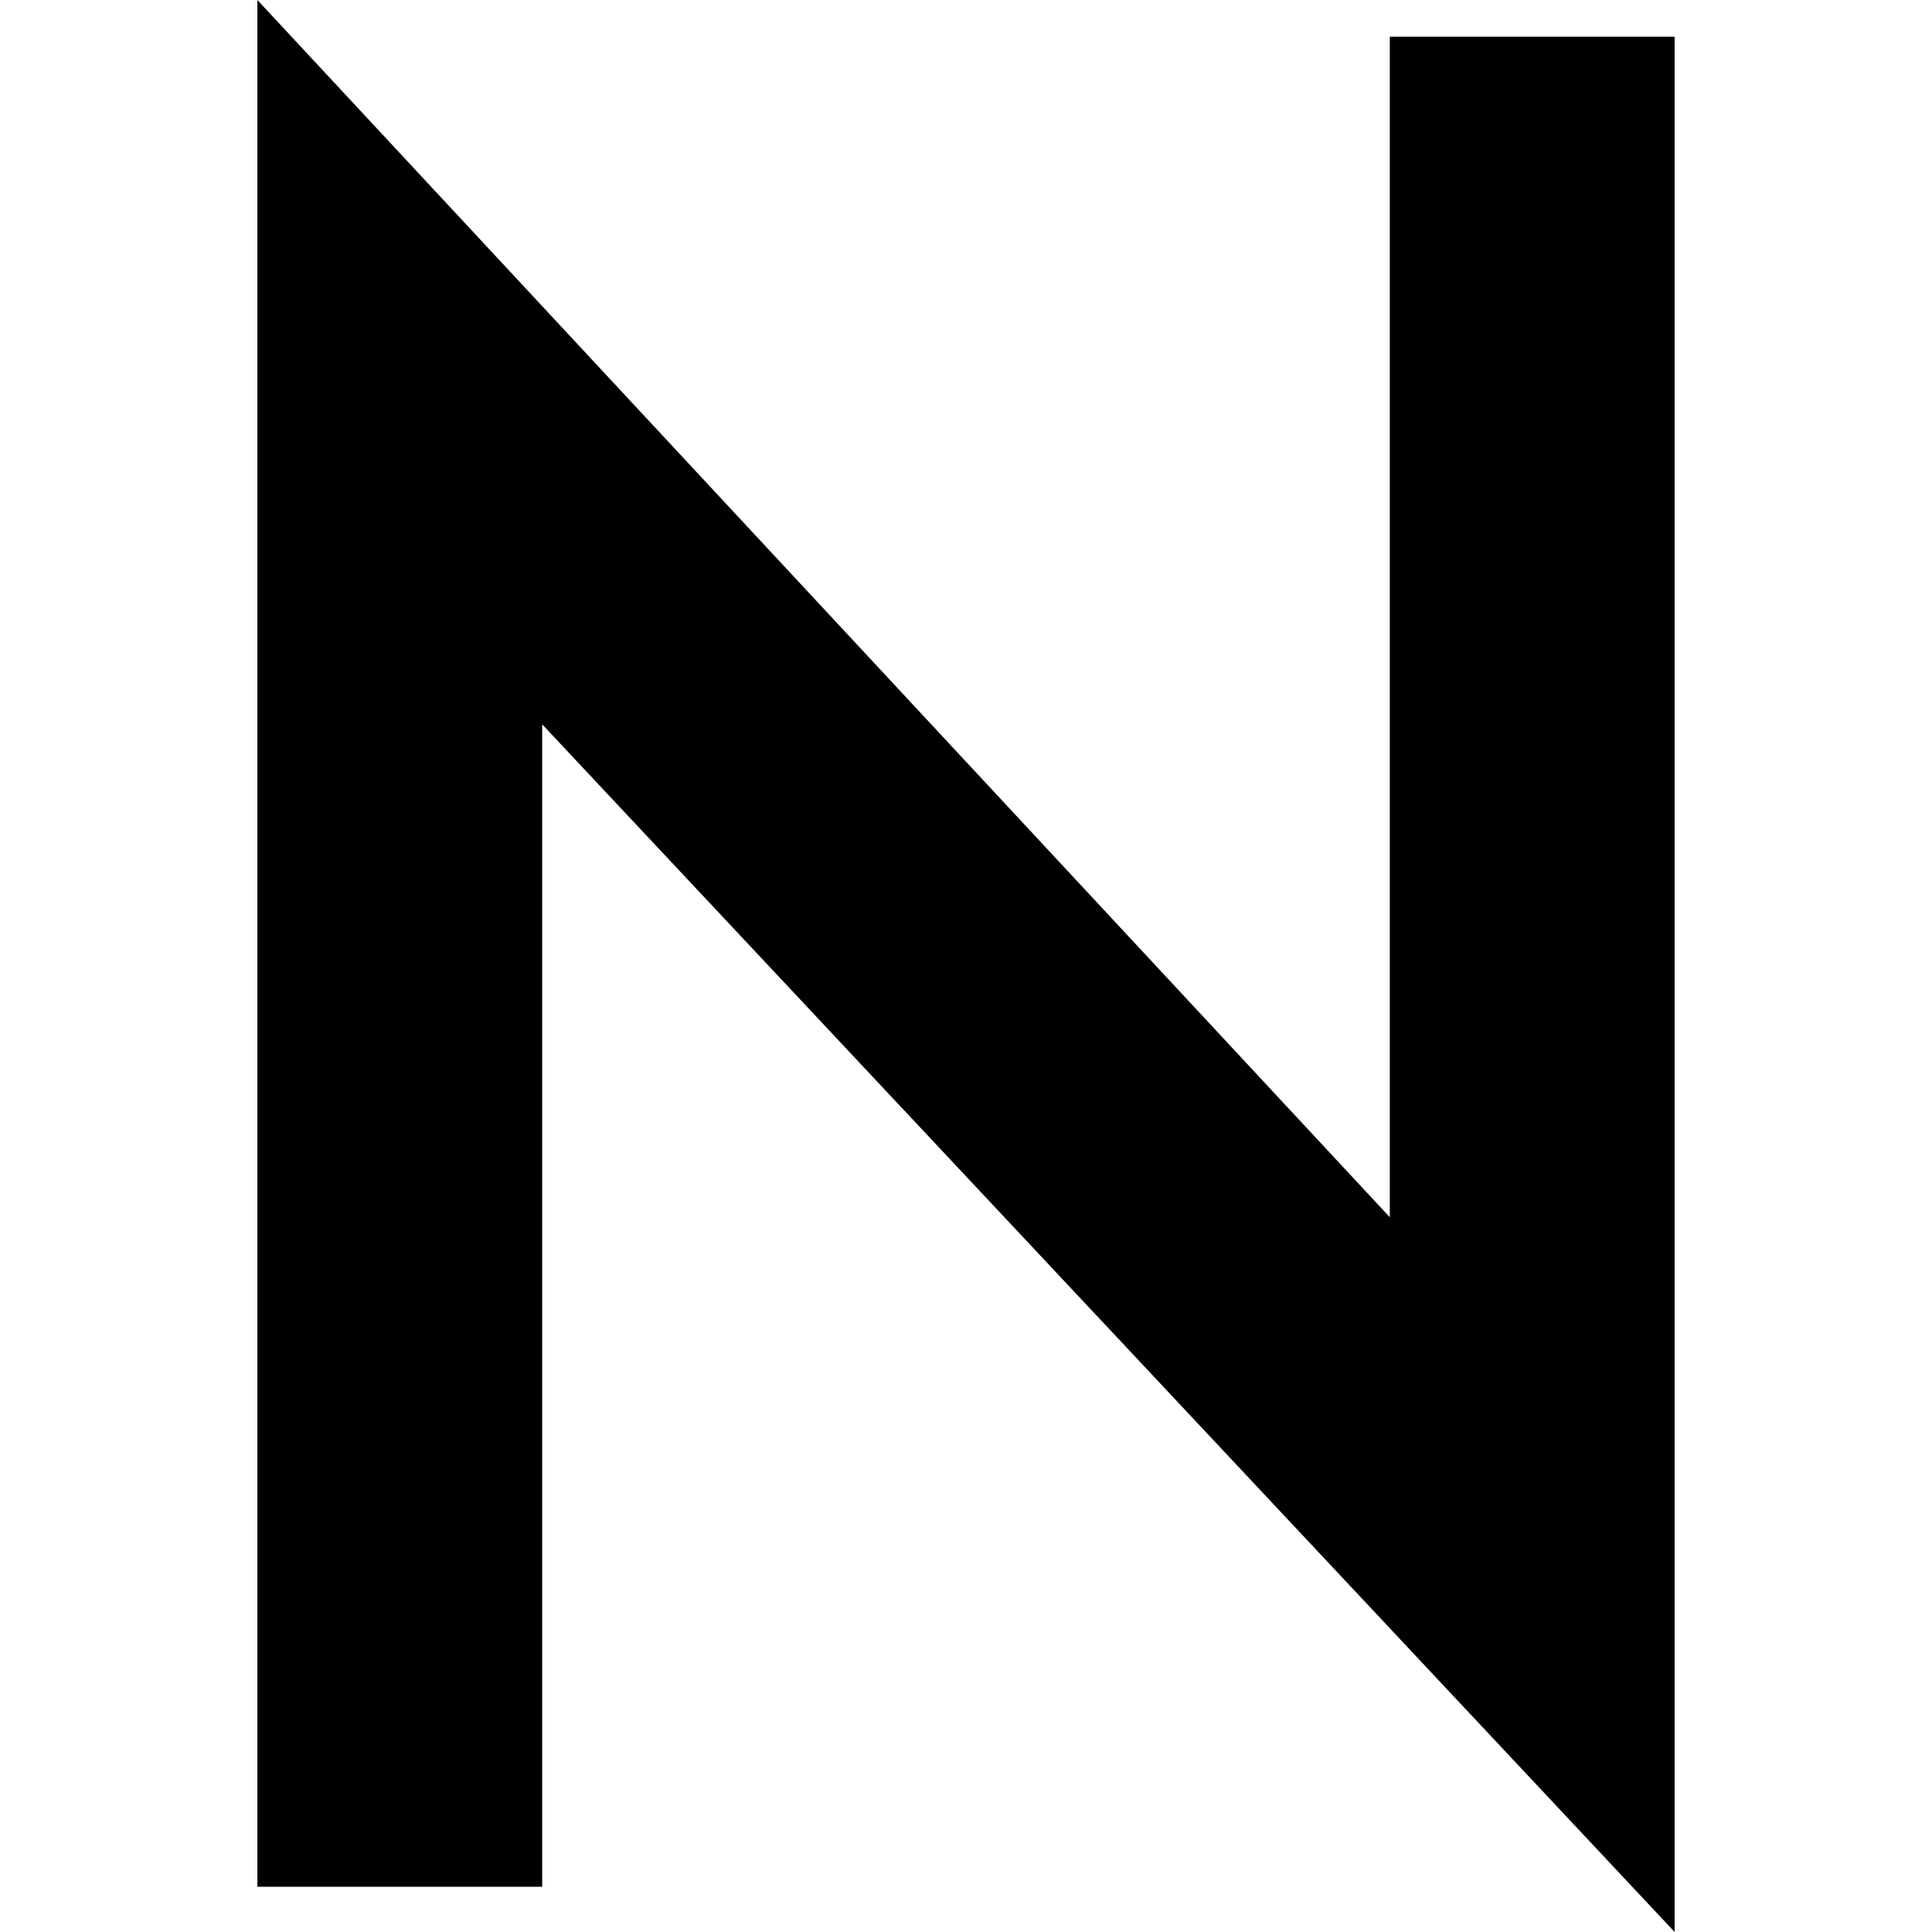 <?xml version="1.0" encoding="utf-8"?>
<svg version="1.1" id="Layer_1" xmlns="http://www.w3.org/2000/svg" xmlns:xlink="http://www.w3.org/1999/xlink" x="0px" y="0px"
	 width="50px" height="50px" viewBox="0 0 50 50" enable-background="new 0 0 50 50" xml:space="preserve">
<g>
	<path fill-rule="evenodd" clip-rule="evenodd" d="M14.032,48.829c-2.551,0-4.939,0-7.371,0c0-16.256,0-32.455,0-48.829
		c9.777,10.51,19.452,20.91,29.307,31.502c0-10.319,0-20.414,0-30.551c2.534,0,4.924,0,7.371,0c0,16.294,0,32.576,0,49.048
		c-9.79-10.44-19.466-20.759-29.307-31.253C14.032,28.919,14.032,38.858,14.032,48.829z"/>
</g>
</svg>
